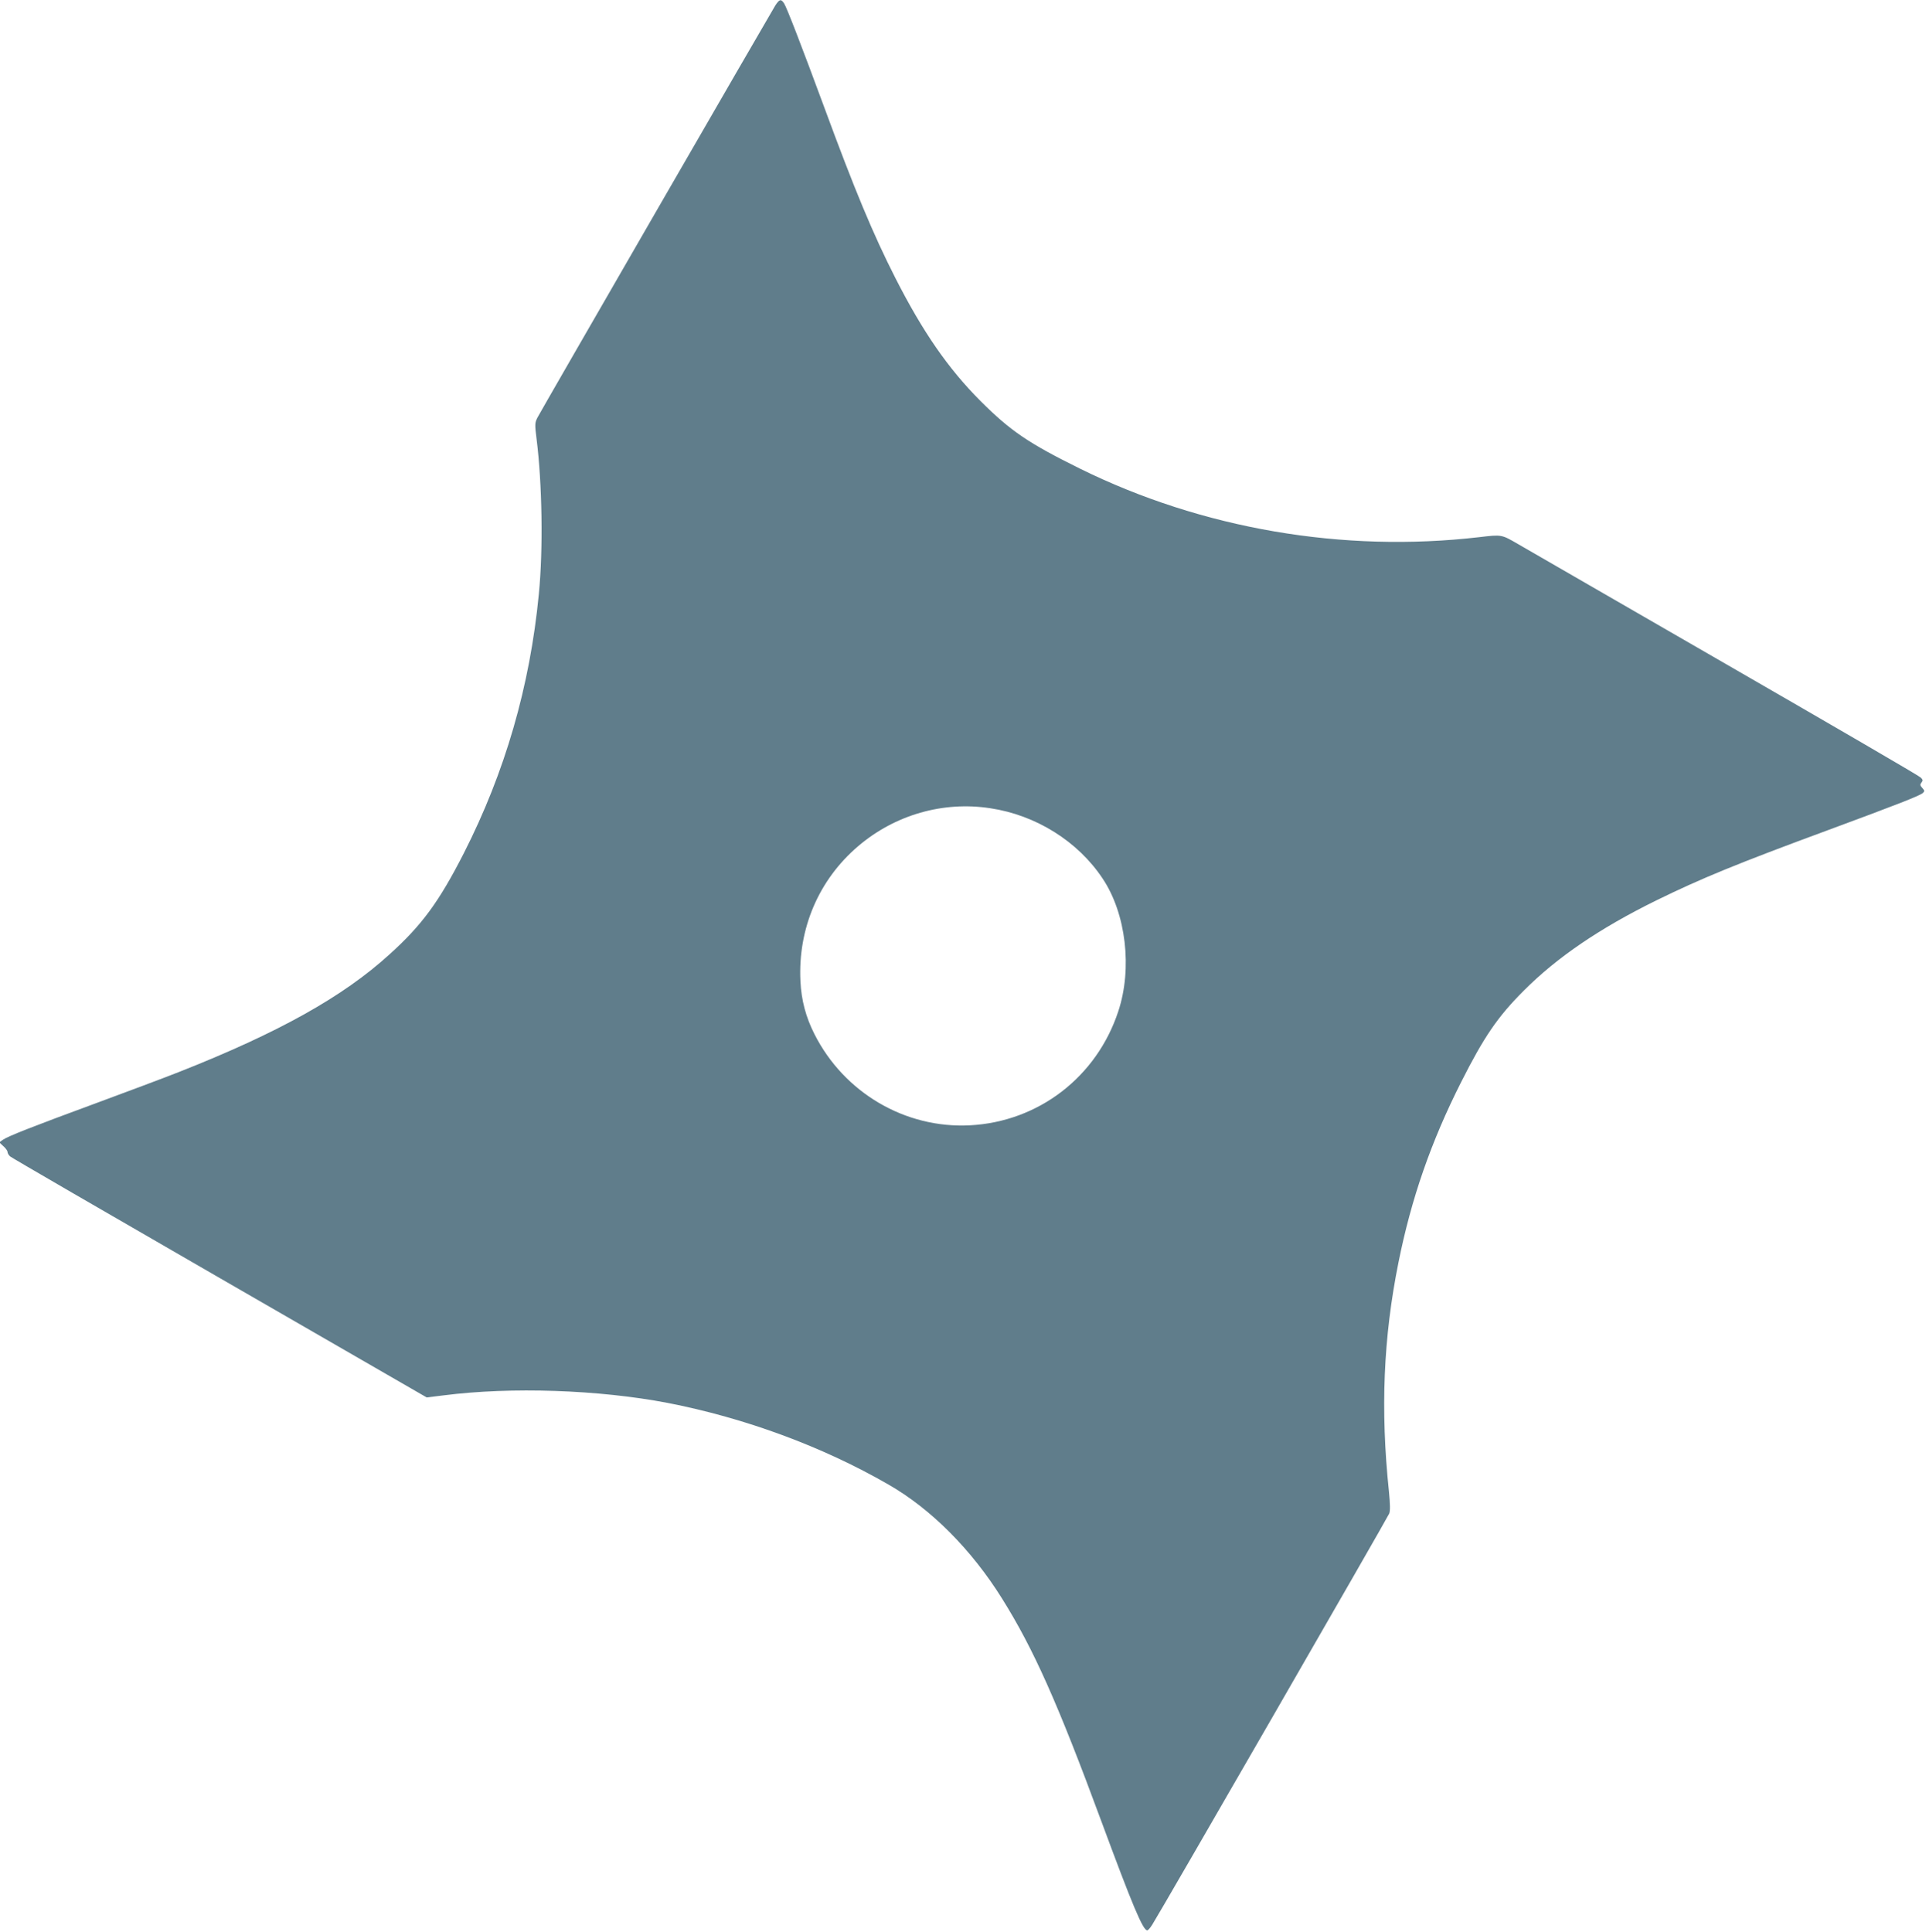 <?xml version="1.0" standalone="no"?>
<!DOCTYPE svg PUBLIC "-//W3C//DTD SVG 20010904//EN"
 "http://www.w3.org/TR/2001/REC-SVG-20010904/DTD/svg10.dtd">
<svg version="1.0" xmlns="http://www.w3.org/2000/svg"
 width="1276pt" height="1280pt" viewBox="0 0 1276 1280"
 preserveAspectRatio="xMidYMid meet">
<g transform="translate(0,1280) scale(0.1,-0.1)"
fill="#607d8b" stroke="none">
<path d="M5136 12763 c-33 -53 -1553 -2686 -1576 -2731 -17 -34 -17 -45 -5
-142 37 -293 44 -731 15 -1025 -59 -612 -224 -1181 -497 -1718 -164 -321 -276
-475 -492 -670 -308 -281 -737 -520 -1396 -780 -104 -41 -350 -133 -545 -205
-429 -158 -589 -221 -621 -244 l-24 -17 27 -25 c16 -14 28 -31 28 -39 0 -8 8
-21 17 -29 10 -9 635 -371 1389 -806 l1371 -791 114 14 c447 57 1025 37 1481
-50 514 -100 1027 -289 1464 -541 283 -162 551 -432 753 -756 209 -334 369
-693 659 -1479 206 -557 274 -719 303 -719 5 0 20 17 33 38 48 74 1560 2698
1570 2724 7 18 6 63 -2 145 -57 543 -37 1021 63 1518 85 424 216 801 415 1195
152 301 242 433 415 606 220 221 504 414 880 599 298 146 537 244 1139 466
452 167 608 228 625 245 13 12 12 16 -4 34 -15 16 -16 22 -5 35 11 14 10 19
-6 34 -10 11 -590 348 -1289 751 -698 403 -1317 760 -1374 793 -114 66 -109
66 -261 48 -903 -105 -1836 55 -2645 454 -342 169 -461 250 -660 449 -214 215
-382 458 -563 814 -148 291 -270 584 -473 1136 -148 401 -246 655 -264 683
-21 32 -31 29 -59 -14z m1424 -5318 c303 -45 582 -220 745 -466 155 -231 198
-595 104 -879 -143 -436 -530 -733 -984 -756 -428 -22 -833 216 -1029 604 -57
112 -87 225 -93 351 -17 348 121 672 383 895 243 207 562 299 874 251z"/>
</g>
</svg>
